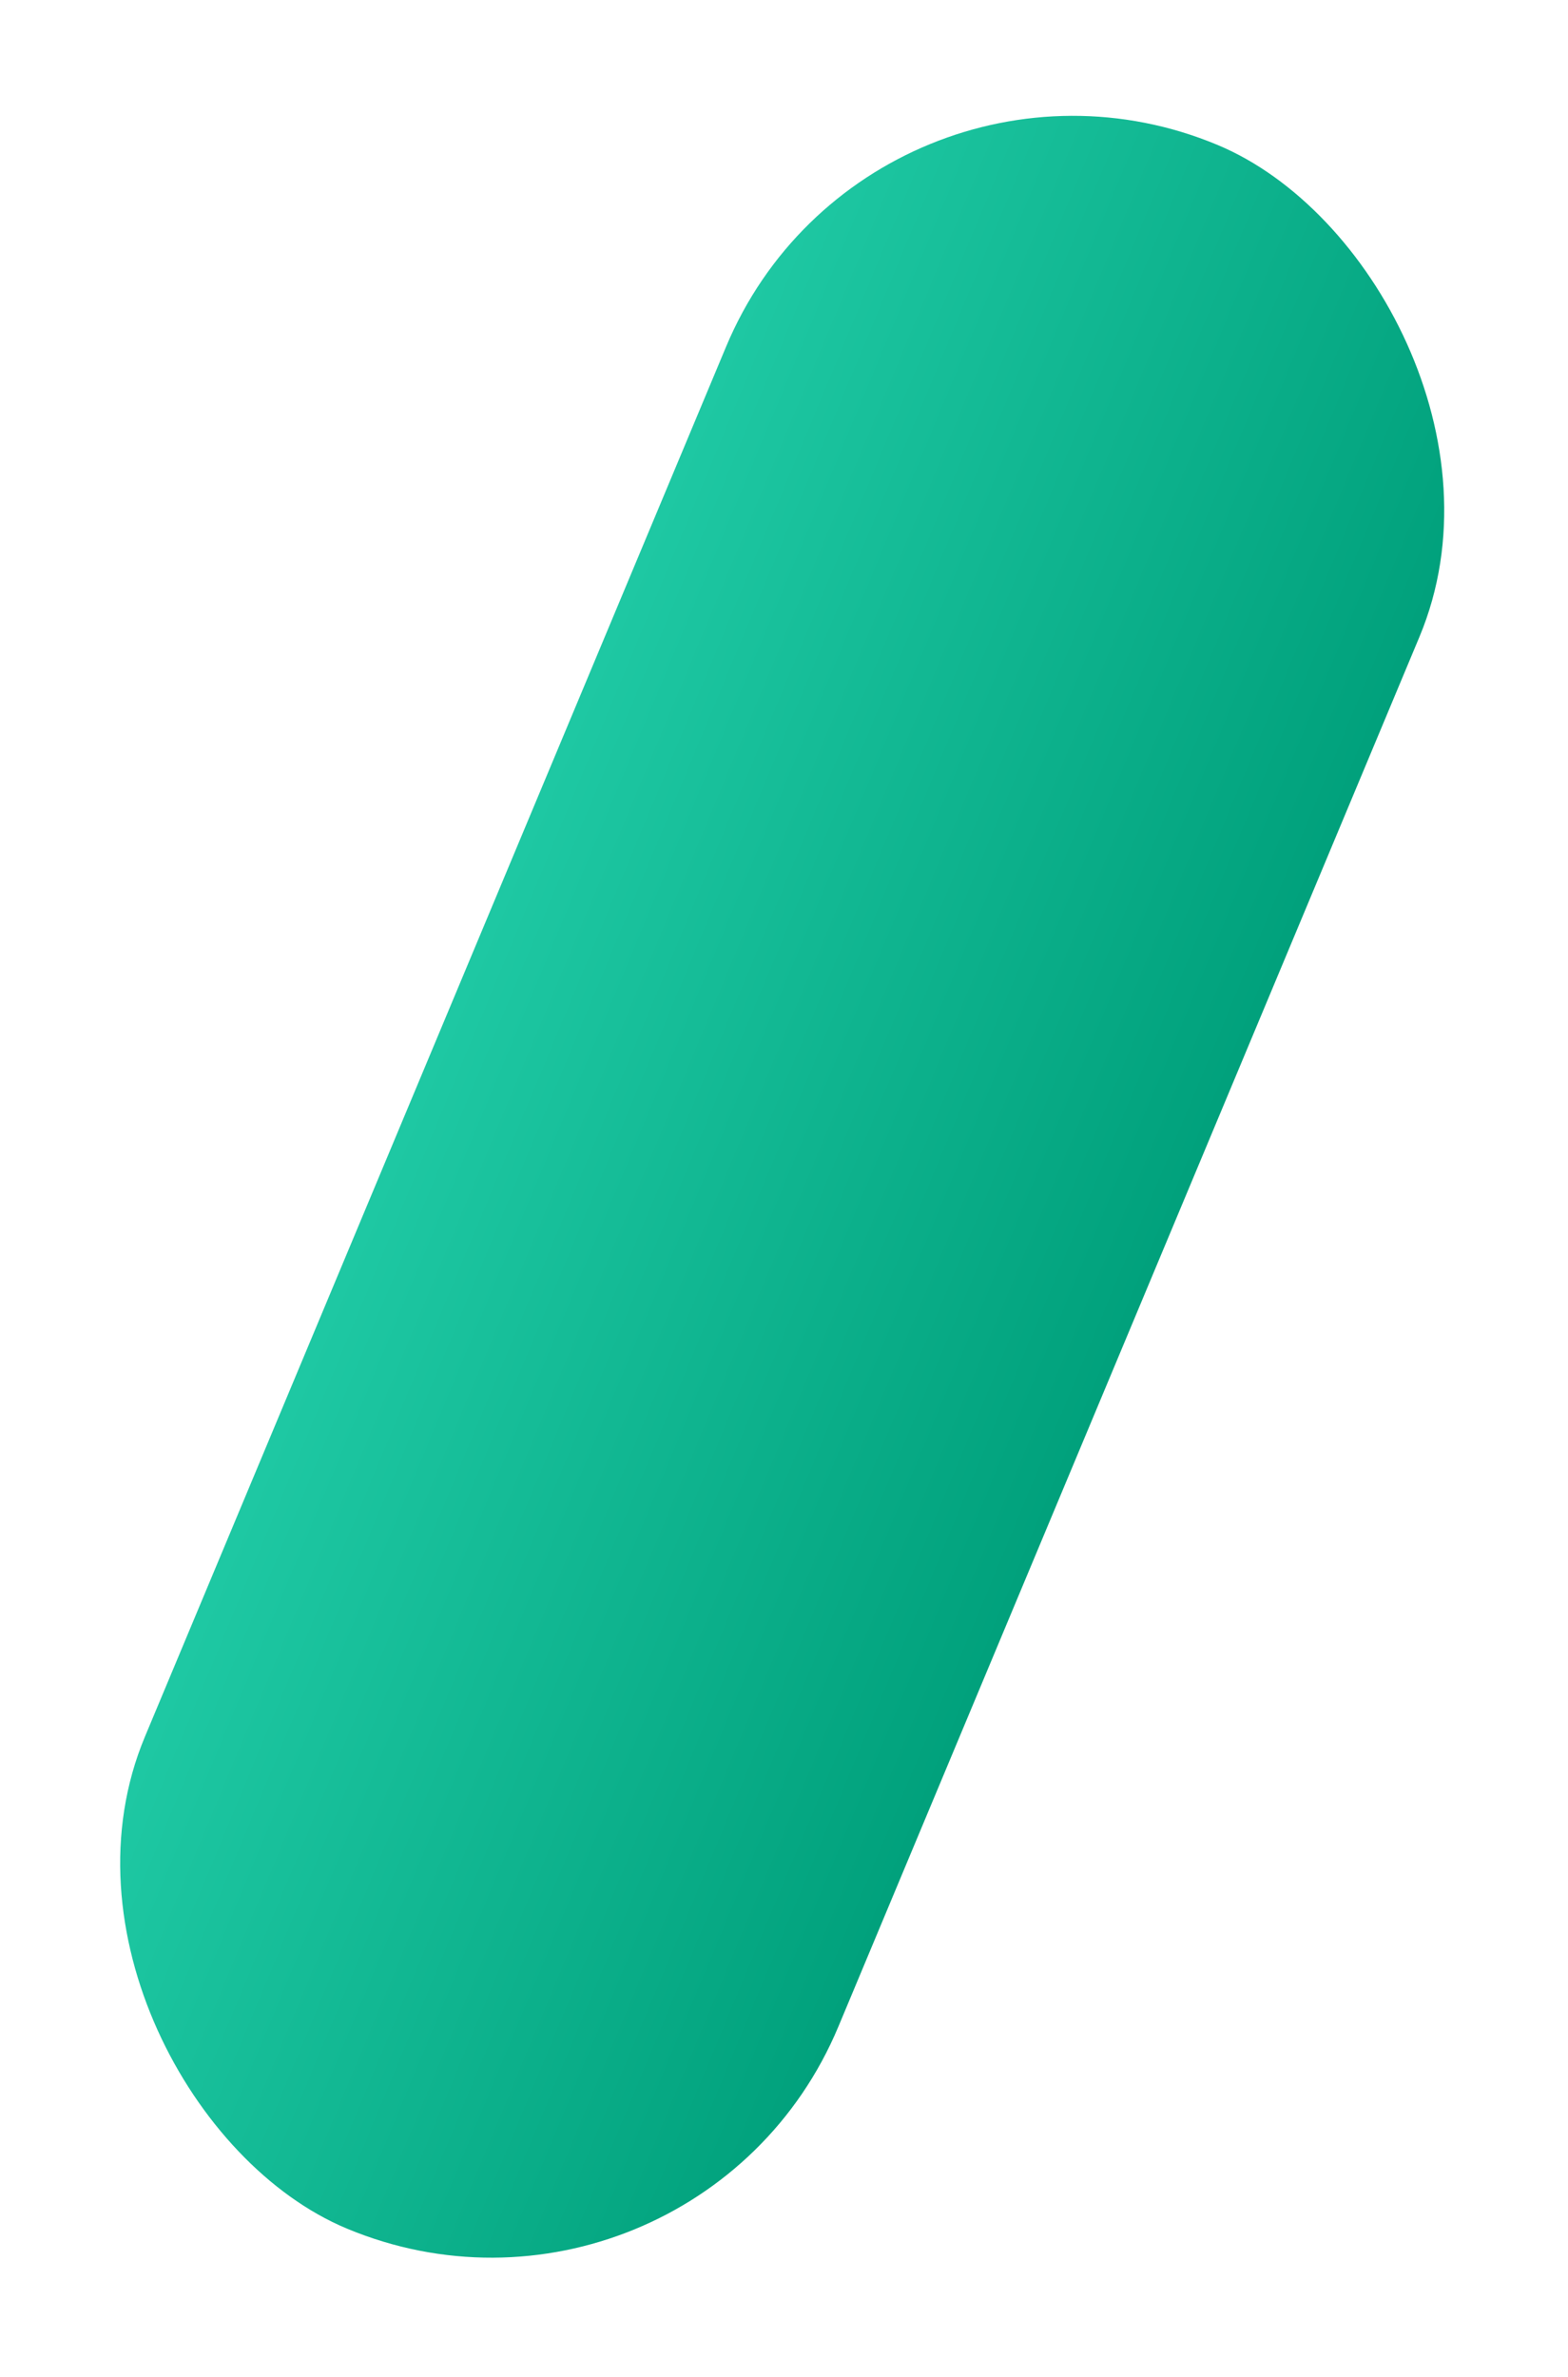 <?xml version="1.0" encoding="UTF-8"?> <svg xmlns="http://www.w3.org/2000/svg" width="254" height="385" viewBox="0 0 254 385" fill="none"><rect width="365.571" height="121.694" rx="60.847" transform="matrix(-0.386 0.923 0.923 0.386 141.1 0)" fill="url(#paint0_linear_84_210)"></rect><defs><linearGradient id="paint0_linear_84_210" x1="199.53" y1="0.703" x2="199.281" y2="124.458" gradientUnits="userSpaceOnUse"><stop stop-color="#1EC8A3"></stop><stop offset="1" stop-color="#00A07B"></stop></linearGradient></defs></svg> 